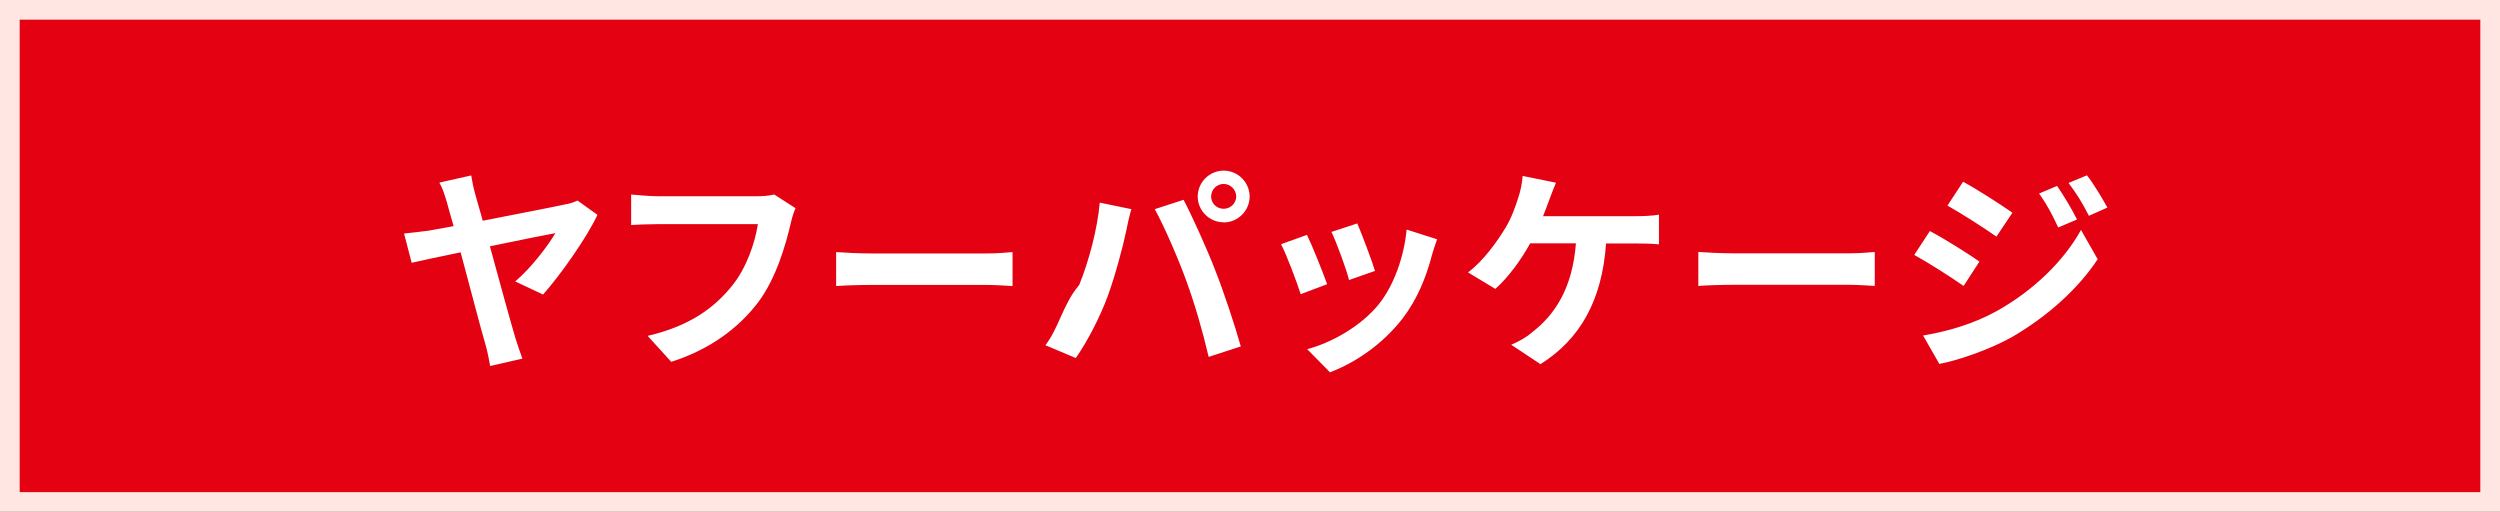 <?xml version="1.0" encoding="UTF-8"?>
<svg id="_レイヤー_2" data-name="レイヤー 2" xmlns="http://www.w3.org/2000/svg" viewBox="0 0 203.2 41.6">
  <rect x="0" y="0" width="203.2" height="41.6" fill="#333333" stroke="none"/>
  <defs>
    <style>
      .cls-1 {
        fill: #e40112;
      }

      .cls-1, .cls-2, .cls-3 {
        stroke-width: 0px;
      }

      .cls-1, .cls-3 {
        fill-rule: evenodd;
      }

      .cls-2 {
        fill: #ffe6e3;
      }

      .cls-3 {
        fill: #fff;
      }
    </style>
  </defs>
  <g id="_文字イラスト" data-name="文字イラスト">
    <g>
      <g>
        <path class="cls-1" d="M.8.8h201.6v40H.8V.8Z"/>
        <path class="cls-2" d="M203.2,41.6H0V0h203.2v41.6ZM1.6,40h200V1.6H1.6v38.4Z"/>
      </g>
      <path class="cls-3" d="M169.79,17.55c-.56-1.11-1-1.8-1.66-2.68l1.5-.62c.55.7,1.23,1.85,1.66,2.62l-1.5.67ZM167.29,18.49c-.51-1.11-.92-1.87-1.55-2.76l1.46-.62c.51.74,1.22,1.92,1.62,2.73l-1.53.65ZM158.29,16.71l1.27-1.94c1.16.63,3.1,1.88,4.01,2.52l-1.3,1.94c-.99-.69-2.82-1.87-3.98-2.52ZM159.6,23.24c-1-.7-2.84-1.88-4.01-2.52l1.27-1.94c1.2.63,3.13,1.85,4.03,2.48l-1.28,1.97ZM140.87,23.15c-1,0-2.18.04-2.83.09v-2.76c.63.05,1.92.11,2.83.11h9.45c.81,0,1.6-.07,2.06-.11v2.76c-.42-.02-1.32-.09-2.06-.09h-9.45ZM130.54,19.78c-.32,4.68-2.15,7.82-5.33,9.82l-2.38-1.58c.63-.26,1.27-.63,1.67-.99,1.85-1.41,3.31-3.57,3.59-7.25h-3.72c-.7,1.29-1.78,2.78-2.83,3.7l-2.22-1.34c1.25-.93,2.38-2.52,3.05-3.63.49-.81.81-1.73,1.02-2.4.19-.55.33-1.21.37-1.81l2.71.55c-.19.44-.42,1.06-.56,1.43s-.3.83-.49,1.29h7.59c.46,0,1.25-.02,1.83-.12v2.41c-.65-.07-1.43-.07-1.83-.07h-2.46ZM114,25.89c-1.64,2.11-3.84,3.59-5.9,4.37l-1.85-1.88c1.94-.51,4.38-1.85,5.84-3.68,1.2-1.5,2.04-3.84,2.24-6.04l2.48.79c-.21.56-.32.93-.42,1.28-.46,1.78-1.2,3.61-2.39,5.16ZM108.22,18.85l2.1-.69c.33.76,1.2,3.05,1.44,3.86l-2.11.74c-.21-.86-.99-2.99-1.43-3.91ZM104.12,19.85l2.11-.76c.44.9,1.29,3.03,1.64,4.01l-2.15.81c-.3-.95-1.18-3.29-1.6-4.07ZM99.46,18.07c-1.16,0-2.11-.95-2.11-2.09,0-1.16.95-2.11,2.11-2.11,1.16,0,2.11.95,2.11,2.11,0,1.14-.95,2.1-2.11,2.1ZM99.46,14.95c-.56,0-1.02.46-1.02,1.02s.46,1,1.02,1,1.02-.46,1.02-1-.46-1.02-1.02-1.02ZM100.85,28.16l-2.61.85c-.49-2.1-1.13-4.31-1.83-6.22-.67-1.85-1.81-4.45-2.55-5.79l2.34-.76c.72,1.37,1.94,4.07,2.59,5.77.63,1.58,1.57,4.4,2.06,6.14ZM90.04,24.06c-.63,1.71-1.67,3.72-2.6,5.04l-2.47-1.04c1.11-1.44,1.43-3.35,2.75-4.9.79-1.97,1.46-4.45,1.67-6.69l2.57.53c-.16.51-.35,1.37-.42,1.76-.25,1.23-.9,3.66-1.5,5.3ZM70.79,23.16c-1,0-2.18.04-2.83.09v-2.76c.63.05,1.92.11,2.83.11h9.45c.81,0,1.6-.07,2.06-.11v2.76c-.42-.02-1.32-.09-2.06-.09h-9.46ZM61.64,24.55c-1.6,2.11-3.94,3.86-7.08,4.86l-1.92-2.11c3.49-.81,5.48-2.34,6.9-4.12,1.16-1.46,1.83-3.47,2.06-4.96h-8.2c-.79,0-1.64.04-2.1.07v-2.48c.53.05,1.53.14,2.11.14h8.13c.35,0,.92-.02,1.39-.14l1.73,1.11c-.16.35-.3.84-.39,1.23-.4,1.73-1.18,4.46-2.64,6.41ZM41.87,22.88c1.3-1.09,2.71-2.96,3.27-3.93-.53.09-2.87.56-5.32,1.07.81,2.98,1.73,6.32,2.08,7.48.12.37.39,1.21.56,1.65l-2.62.6c-.09-.48-.21-1.18-.39-1.78-.32-1.06-1.22-4.52-2.01-7.46-1.8.37-3.35.7-3.98.85l-.62-2.38c.69-.07,1.3-.14,1.99-.23.28-.05,1.04-.19,2.04-.37-.25-.84-.44-1.55-.56-1.99-.18-.58-.34-1.11-.6-1.55l2.59-.58c.07.44.18,1,.34,1.57.16.56.37,1.28.6,2.11,2.71-.53,5.81-1.13,6.66-1.32.37-.05.78-.19,1.04-.32l1.62,1.16c-.83,1.8-2.98,4.86-4.42,6.48l-2.27-1.07ZM169.14,18.68l1.36,2.39c-1.62,2.45-4.12,4.67-6.99,6.34-1.8,1-4.33,1.88-5.88,2.17l-1.32-2.31c1.97-.33,4.08-.93,5.99-1.99,2.99-1.67,5.46-4.08,6.85-6.6Z"/>
    </g>
  </g>
</svg>